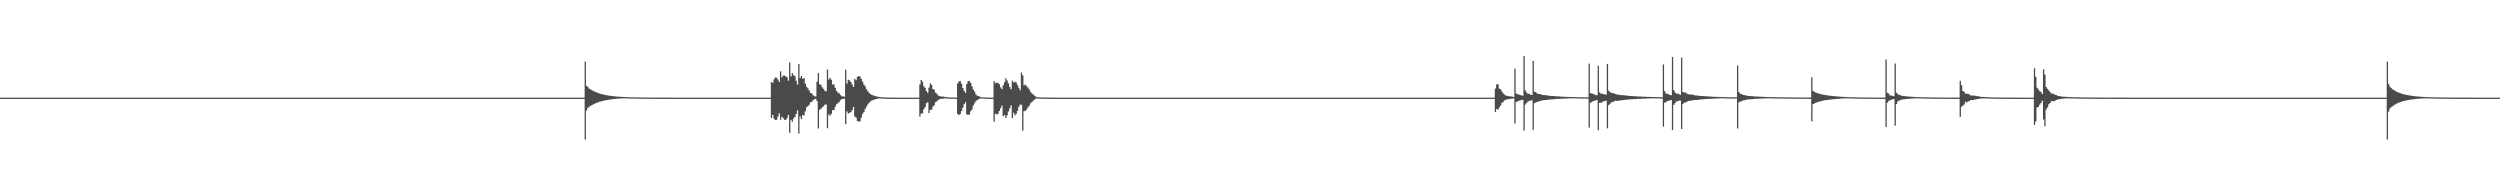<?xml version="1.0" encoding="UTF-8"?>
<svg xmlns="http://www.w3.org/2000/svg" width="1920" height="150">
  <path d="M0 75.000h1v1.000H0zM1 75.000h1v1.000H1zM2 75.000h1v1.000H2zM3 75.000h1v1.000H3zM4 75.000h1v1.000H4zM5 75.000h1v1.000H5zM6 75.000h1v1.000H6zM7 75.000h1v1.000H7zM8 75.000h1v1.000H8zM9 75.000h1v1.000H9zM10 75.000h1v1.000H10zM11 75.000h1v1.000H11zM12 75.000h1v1.000H12zM13 75.000h1v1.000H13zM14 75.000h1v1.000H14zM15 75.000h1v1.000H15zM16 75.000h1v1.000H16zM17 75.000h1v1.000H17zM18 75.000h1v1.000H18zM19 75.000h1v1.000H19zM20 75.000h1v1.000H20zM21 75.000h1v1.000H21zM22 75.000h1v1.000H22zM23 75.000h1v1.000H23zM24 75.000h1v1.000H24zM25 75.000h1v1.000H25zM26 75.000h1v1.000H26zM27 75.000h1v1.000H27zM28 75.000h1v1.000H28zM29 75.000h1v1.000H29zM30 75.000h1v1.000H30zM31 75.000h1v1.000H31zM32 75.000h1v1.000H32zM33 75.000h1v1.000H33zM34 75.000h1v1.000H34zM35 75.000h1v1.000H35zM36 75.000h1v1.000H36zM37 75.000h1v1.000H37zM38 75.000h1v1.000H38zM39 75.000h1v1.000H39zM40 75.000h1v1.000H40zM41 75.000h1v1.000H41zM42 75.000h1v1.000H42zM43 75.000h1v1.000H43zM44 75.000h1v1.000H44zM45 75.000h1v1.000H45zM46 75.000h1v1.000H46zM47 75.000h1v1.000H47zM48 75.000h1v1.000H48zM49 75.000h1v1.000H49zM50 75.000h1v1.000H50zM51 75.000h1v1.000H51zM52 75.000h1v1.000H52zM53 75.000h1v1.000H53zM54 75.000h1v1.000H54zM55 75.000h1v1.000H55zM56 75.000h1v1.000H56zM57 75.000h1v1.000H57zM58 75.000h1v1.000H58zM59 75.000h1v1.000H59zM60 75.000h1v1.000H60zM61 75.000h1v1.000H61zM62 75.000h1v1.000H62zM63 75.000h1v1.000H63zM64 75.000h1v1.000H64zM65 75.000h1v1.000H65zM66 75.000h1v1.000H66zM67 75.000h1v1.000H67zM68 75.000h1v1.000H68zM69 75.000h1v1.000H69zM70 75.000h1v1.000H70zM71 75.000h1v1.000H71zM72 75.000h1v1.000H72zM73 75.000h1v1.000H73zM74 75.000h1v1.000H74zM75 75.000h1v1.000H75zM76 75.000h1v1.000H76zM77 75.000h1v1.000H77zM78 75.000h1v1.000H78zM79 75.000h1v1.000H79zM80 75.000h1v1.000H80zM81 75.000h1v1.000H81zM82 75.000h1v1.000H82zM83 75.000h1v1.000H83zM84 75.000h1v1.000H84zM85 75.000h1v1.000H85zM86 75.000h1v1.000H86zM87 75.000h1v1.000H87zM88 75.000h1v1.000H88zM89 75.000h1v1.000H89zM90 75.000h1v1.000H90zM91 75.000h1v1.000H91zM92 75.000h1v1.000H92zM93 75.000h1v1.000H93zM94 75.000h1v1.000H94zM95 75.000h1v1.000H95zM96 75.000h1v1.000H96zM97 75.000h1v1.000H97zM98 75.000h1v1.000H98zM99 75.000h1v1.000H99zM100 75.000h1v1.000H100zM101 75.000h1v1.000H101zM102 75.000h1v1.000H102zM103 75.000h1v1.000H103zM104 75.000h1v1.000H104zM105 75.000h1v1.000H105zM106 75.000h1v1.000H106zM107 75.000h1v1.000H107zM108 75.000h1v1.000H108zM109 75.000h1v1.000H109zM110 75.000h1v1.000H110zM111 75.000h1v1.000H111zM112 75.000h1v1.000H112zM113 75.000h1v1.000H113zM114 75.000h1v1.000H114zM115 75.000h1v1.000H115zM116 75.000h1v1.000H116zM117 75.000h1v1.000H117zM118 75.000h1v1.000H118zM119 75.000h1v1.000H119zM120 75.000h1v1.000H120zM121 75.000h1v1.000H121zM122 75.000h1v1.000H122zM123 75.000h1v1.000H123zM124 75.000h1v1.000H124zM125 75.000h1v1.000H125zM126 75.000h1v1.000H126zM127 75.000h1v1.000H127zM128 75.000h1v1.000H128zM129 75.000h1v1.000H129zM130 75.000h1v1.000H130zM131 75.000h1v1.000H131zM132 75.000h1v1.000H132zM133 75.000h1v1.000H133zM134 75.000h1v1.000H134zM135 75.000h1v1.000H135zM136 75.000h1v1.000H136zM137 75.000h1v1.000H137zM138 75.000h1v1.000H138zM139 75.000h1v1.000H139zM140 75.000h1v1.000H140zM141 75.000h1v1.000H141zM142 75.000h1v1.000H142zM143 75.000h1v1.000H143zM144 75.000h1v1.000H144zM145 75.000h1v1.000H145zM146 75.000h1v1.000H146zM147 75.000h1v1.000H147zM148 75.000h1v1.000H148zM149 75.000h1v1.000H149zM150 75.000h1v1.000H150zM151 75.000h1v1.000H151zM152 75.000h1v1.000H152zM153 75.000h1v1.000H153zM154 75.000h1v1.000H154zM155 75.000h1v1.000H155zM156 75.000h1v1.000H156zM157 75.000h1v1.000H157zM158 75.000h1v1.000H158zM159 75.000h1v1.000H159zM160 75.000h1v1.000H160zM161 75.000h1v1.000H161zM162 75.000h1v1.000H162zM163 75.000h1v1.000H163zM164 75.000h1v1.000H164zM165 75.000h1v1.000H165zM166 75.000h1v1.000H166zM167 75.000h1v1.000H167zM168 75.000h1v1.000H168zM169 75.000h1v1.000H169zM170 75.000h1v1.000H170zM171 75.000h1v1.000H171zM172 75.000h1v1.000H172zM173 75.000h1v1.000H173zM174 75.000h1v1.000H174zM175 75.000h1v1.000H175zM176 75.000h1v1.000H176zM177 75.000h1v1.000H177zM178 75.000h1v1.000H178zM179 75.000h1v1.000H179zM180 75.000h1v1.000H180zM181 75.000h1v1.000H181zM182 75.000h1v1.000H182zM183 75.000h1v1.000H183zM184 75.000h1v1.000H184zM185 75.000h1v1.000H185zM186 75.000h1v1.000H186zM187 75.000h1v1.000H187zM188 75.000h1v1.000H188zM189 75.000h1v1.000H189zM190 75.000h1v1.000H190zM191 75.000h1v1.000H191zM192 75.000h1v1.000H192zM193 75.000h1v1.000H193zM194 75.000h1v1.000H194zM195 75.000h1v1.000H195zM196 75.000h1v1.000H196zM197 75.000h1v1.000H197zM198 75.000h1v1.000H198zM199 75.000h1v1.000H199zM200 75.000h1v1.000H200zM201 75.000h1v1.000H201zM202 75.000h1v1.000H202zM203 75.000h1v1.000H203zM204 75.000h1v1.000H204zM205 75.000h1v1.000H205zM206 75.000h1v1.000H206zM207 75.000h1v1.000H207zM208 75.000h1v1.000H208zM209 75.000h1v1.000H209zM210 75.000h1v1.000H210zM211 75.000h1v1.000H211zM212 75.000h1v1.000H212zM213 75.000h1v1.000H213zM214 75.000h1v1.000H214zM215 75.000h1v1.000H215zM216 75.000h1v1.000H216zM217 75.000h1v1.000H217zM218 75.000h1v1.000H218zM219 75.000h1v1.000H219zM220 75.000h1v1.000H220zM221 75.000h1v1.000H221zM222 75.000h1v1.000H222zM223 75.000h1v1.000H223zM224 75.000h1v1.000H224zM225 75.000h1v1.000H225zM226 75.000h1v1.000H226zM227 75.000h1v1.000H227zM228 75.000h1v1.000H228zM229 75.000h1v1.000H229zM230 75.000h1v1.000H230zM231 75.000h1v1.000H231zM232 75.000h1v1.000H232zM233 75.000h1v1.000H233zM234 75.000h1v1.000H234zM235 75.000h1v1.000H235zM236 75.000h1v1.000H236zM237 75.000h1v1.000H237zM238 75.000h1v1.000H238zM239 75.000h1v1.000H239zM240 75.000h1v1.000H240zM241 75.000h1v1.000H241zM242 75.000h1v1.000H242zM243 75.000h1v1.000H243zM244 75.000h1v1.000H244zM245 75.000h1v1.000H245zM246 75.000h1v1.000H246zM247 75.000h1v1.000H247zM248 75.000h1v1.000H248zM249 75.000h1v1.000H249zM250 75.000h1v1.000H250zM251 75.000h1v1.000H251zM252 75.000h1v1.000H252zM253 75.000h1v1.000H253zM254 75.000h1v1.000H254zM255 75.000h1v1.000H255zM256 75.000h1v1.000H256zM257 75.000h1v1.000H257zM258 75.000h1v1.000H258zM259 75.000h1v1.000H259zM260 75.000h1v1.000H260zM261 75.000h1v1.000H261zM262 75.000h1v1.000H262zM263 75.000h1v1.000H263zM264 75.000h1v1.000H264zM265 75.000h1v1.000H265zM266 75.000h1v1.000H266zM267 75.000h1v1.000H267zM268 75.000h1v1.000H268zM269 75.000h1v1.000H269zM270 75.000h1v1.000H270zM271 75.000h1v1.000H271zM272 75.000h1v1.000H272zM273 75.000h1v1.000H273zM274 75.000h1v1.000H274zM275 75.000h1v1.000H275zM276 75.000h1v1.000H276zM277 75.000h1v1.000H277zM278 75.000h1v1.000H278zM279 75.000h1v1.000H279zM280 75.000h1v1.000H280zM281 75.000h1v1.000H281zM282 75.000h1v1.000H282zM283 75.000h1v1.000H283zM284 75.000h1v1.000H284zM285 75.000h1v1.000H285zM286 75.000h1v1.000H286zM287 75.000h1v1.000H287zM288 75.000h1v1.000H288zM289 75.000h1v1.000H289zM290 75.000h1v1.000H290zM291 75.000h1v1.000H291zM292 75.000h1v1.000H292zM293 75.000h1v1.000H293zM294 75.000h1v1.000H294zM295 75.000h1v1.000H295zM296 75.000h1v1.000H296zM297 75.000h1v1.000H297zM298 75.000h1v1.000H298zM299 75.000h1v1.000H299zM300 75.000h1v1.000H300zM301 75.000h1v1.000H301zM302 75.000h1v1.000H302zM303 75.000h1v1.000H303zM304 75.000h1v1.000H304zM305 75.000h1v1.000H305zM306 75.000h1v1.000H306zM307 75.000h1v1.000H307zM308 75.000h1v1.000H308zM309 75.000h1v1.000H309zM310 75.000h1v1.000H310zM311 75.000h1v1.000H311zM312 75.000h1v1.000H312zM313 75.000h1v1.000H313zM314 75.000h1v1.000H314zM315 75.000h1v1.000H315zM316 75.000h1v1.000H316zM317 75.000h1v1.000H317zM318 75.000h1v1.000H318zM319 75.000h1v1.000H319zM320 75.000h1v1.000H320zM321 75.000h1v1.000H321zM322 75.000h1v1.000H322zM323 75.000h1v1.000H323zM324 75.000h1v1.000H324zM325 75.000h1v1.000H325zM326 75.000h1v1.000H326zM327 75.000h1v1.000H327zM328 75.000h1v1.000H328zM329 75.000h1v1.000H329zM330 75.000h1v1.000H330zM331 75.000h1v1.000H331zM332 75.000h1v1.000H332zM333 75.000h1v1.000H333zM334 75.000h1v1.000H334zM335 75.000h1v1.000H335zM336 75.000h1v1.000H336zM337 75.000h1v1.000H337zM338 75.000h1v1.000H338zM339 75.000h1v1.000H339zM340 75.000h1v1.000H340zM341 75.000h1v1.000H341zM342 75.000h1v1.000H342zM343 75.000h1v1.000H343zM344 75.000h1v1.000H344zM345 75.000h1v1.000H345zM346 75.000h1v1.000H346zM347 75.000h1v1.000H347zM348 75.000h1v1.000H348zM349 75.000h1v1.000H349zM350 75.000h1v1.000H350zM351 75.000h1v1.000H351zM352 75.000h1v1.000H352zM353 75.000h1v1.000H353zM354 75.000h1v1.000H354zM355 75.000h1v1.000H355zM356 75.000h1v1.000H356zM357 75.000h1v1.000H357zM358 75.000h1v1.000H358zM359 75.000h1v1.000H359zM360 75.000h1v1.000H360zM361 75.000h1v1.000H361zM362 75.000h1v1.000H362zM363 75.000h1v1.000H363zM364 75.000h1v1.000H364zM365 75.000h1v1.000H365zM366 75.000h1v1.000H366zM367 75.000h1v1.000H367zM368 75.000h1v1.000H368zM369 75.000h1v1.000H369zM370 75.000h1v1.000H370zM371 75.000h1v1.000H371zM372 75.000h1v1.000H372zM373 75.000h1v1.000H373zM374 75.000h1v1.000H374zM375 75.000h1v1.000H375zM376 75.000h1v1.000H376zM377 75.000h1v1.000H377zM378 75.000h1v1.000H378zM379 75.000h1v1.000H379zM380 75.000h1v1.000H380zM381 75.000h1v1.000H381zM382 75.000h1v1.000H382zM383 75.000h1v1.000H383zM384 75.000h1v1.000H384zM385 75.000h1v1.000H385zM386 75.000h1v1.000H386zM387 75.000h1v1.000H387zM388 75.000h1v1.000H388zM389 75.000h1v1.000H389zM390 75.000h1v1.000H390zM391 75.000h1v1.000H391zM392 75.000h1v1.000H392zM393 75.000h1v1.000H393zM394 75.000h1v1.000H394zM395 75.000h1v1.000H395zM396 75.000h1v1.000H396zM397 75.000h1v1.000H397zM398 75.000h1v1.000H398zM399 75.000h1v1.000H399zM400 75.000h1v1.000H400zM401 75.000h1v1.000H401zM402 75.000h1v1.000H402zM403 75.000h1v1.000H403zM404 75.000h1v1.000H404zM405 75.000h1v1.000H405zM406 75.000h1v1.000H406zM407 75.000h1v1.000H407zM408 75.000h1v1.000H408zM409 75.000h1v1.000H409zM410 75.000h1v1.000H410zM411 75.000h1v1.000H411zM412 75.000h1v1.000H412zM413 75.000h1v1.000H413zM414 75.000h1v1.000H414zM415 75.000h1v1.000H415zM416 75.000h1v1.000H416zM417 75.000h1v1.000H417zM418 75.000h1v1.000H418zM419 75.000h1v1.000H419zM420 75.000h1v1.000H420zM421 75.000h1v1.000H421zM422 75.000h1v1.000H422zM423 75.000h1v1.000H423zM424 75.000h1v1.000H424zM425 75.000h1v1.000H425zM426 75.000h1v1.000H426zM427 75.000h1v1.000H427zM428 75.000h1v1.000H428zM429 75.000h1v1.000H429zM430 75.000h1v1.000H430zM431 75.000h1v1.000H431zM432 75.000h1v1.000H432zM433 75.000h1v1.000H433zM434 75.000h1v1.000H434zM435 75.000h1v1.000H435zM436 75.000h1v1.000H436zM437 75.000h1v1.000H437zM438 75.000h1v1.000H438zM439 75.000h1v1.000H439zM440 75.000h1v1.000H440zM441 75.000h1v1.000H441zM442 75.000h1v1.000H442zM443 75.000h1v1.000H443zM444 75.000h1v1.000H444zM445 75.000h1v1.000H445zM446 75.000h1v1.000H446zM447 75.000h1v1.000H447zM448 75.000h1v1.000H448zM449 47.334h1v59.843H449zM450 65.882h1v18.951H450zM451 66.851h1v16.008H451zM452 68.083h1v13.866H452zM453 68.610h1v12.753H453zM454 69.228h1v11.591H454zM455 69.810h1v10.398H455zM456 70.243h1v9.495H456zM457 70.686h1v8.636H457zM458 71.052h1v7.855H458zM459 71.480h1v7.061H459zM460 71.856h1v6.283H460zM461 72.144h1v5.723H461zM462 72.396h1v5.223H462zM463 72.643h1v4.736H463zM464 72.854h1v4.289H464zM465 73.045h1v3.903H465zM466 73.232h1v3.540H466zM467 73.397h1v3.206H467zM468 73.555h1v2.889H468zM469 73.687h1v2.629H469zM470 73.799h1v2.396H470zM471 73.912h1v2.164H471zM472 74.033h1v1.941H472zM473 74.118h1v1.764H473zM474 74.196h1v1.603H474zM475 74.270h1v1.460H475zM476 74.345h1v1.311H476zM477 74.404h1v1.190H477zM478 74.454h1v1.085H478zM479 74.509h1v1.000H479zM480 74.557h1v1.000H480zM481 74.597h1v1.000H481zM482 74.633h1v1.000H482zM483 74.663h1v1.000H483zM484 74.697h1v1.000H484zM485 74.726h1v1.000H485zM486 74.751h1v1.000H486zM487 74.772h1v1.000H487zM488 74.794h1v1.000H488zM489 74.813h1v1.000H489zM490 74.829h1v1.000H490zM491 74.842h1v1.000H491zM492 74.859h1v1.000H492zM493 74.872h1v1.000H493zM494 74.884h1v1.000H494zM495 74.895h1v1.000H495zM496 74.904h1v1.000H496zM497 74.914h1v1.000H497zM498 74.921h1v1.000H498zM499 74.928h1v1.000H499zM500 74.934h1v1.000H500zM501 74.940h1v1.000H501zM502 74.946h1v1.000H502zM503 74.951h1v1.000H503zM504 74.956h1v1.000H504zM505 74.960h1v1.000H505zM506 74.962h1v1.000H506zM507 74.966h1v1.000H507zM508 74.969h1v1.000H508zM509 74.972h1v1.000H509zM510 74.975h1v1.000H510zM511 74.976h1v1.000H511zM512 74.979h1v1.000H512zM513 74.981h1v1.000H513zM514 74.983h1v1.000H514zM515 74.984h1v1.000H515zM516 74.985h1v1.000H516zM517 74.987h1v1.000H517zM518 74.988h1v1.000H518zM519 74.989h1v1.000H519zM520 74.990h1v1.000H520zM521 74.991h1v1.000H521zM522 74.992h1v1.000H522zM523 74.992h1v1.000H523zM524 74.993h1v1.000H524zM525 74.994h1v1.000H525zM526 74.994h1v1.000H526zM527 74.995h1v1.000H527zM528 74.995h1v1.000H528zM529 74.996h1v1.000H529zM530 74.996h1v1.000H530zM531 74.996h1v1.000H531zM532 74.997h1v1.000H532zM533 74.997h1v1.000H533zM534 74.997h1v1.000H534zM535 74.997h1v1.000H535zM536 74.998h1v1.000H536zM537 74.998h1v1.000H537zM538 74.998h1v1.000H538zM539 74.998h1v1.000H539zM540 74.998h1v1.000H540zM541 74.999h1v1.000H541zM542 74.998h1v1.000H542zM543 74.999h1v1.000H543zM544 74.999h1v1.000H544zM545 74.999h1v1.000H545zM546 74.999h1v1.000H546zM547 74.999h1v1.000H547zM548 74.999h1v1.000H548zM549 74.999h1v1.000H549zM550 74.999h1v1.000H550zM551 74.999h1v1.000H551zM552 74.999h1v1.000H552zM553 74.999h1v1.000H553zM554 74.999h1v1.000H554zM555 75.000h1v1.000H555zM556 74.999h1v1.000H556zM557 74.999h1v1.000H557zM558 75.000h1v1.000H558zM559 75.000h1v1.000H559zM560 74.999h1v1.000H560zM561 74.999h1v1.000H561zM562 75.000h1v1.000H562zM563 75.000h1v1.000H563zM564 74.999h1v1.000H564zM565 75.000h1v1.000H565zM566 75.000h1v1.000H566zM567 75.000h1v1.000H567zM568 75.000h1v1.000H568zM569 75.000h1v1.000H569zM570 75.000h1v1.000H570zM571 75.000h1v1.000H571zM572 75.000h1v1.000H572zM573 75.000h1v1.000H573zM574 75.000h1v1.000H574zM575 75.000h1v1.000H575zM576 75.000h1v1.000H576zM577 75.000h1v1.000H577zM578 75.000h1v1.000H578zM579 75.000h1v1.000H579zM580 75.000h1v1.000H580zM581 75.000h1v1.000H581zM582 75.000h1v1.000H582zM583 75.000h1v1.000H583zM584 75.000h1v1.000H584zM585 75.000h1v1.000H585zM586 75.000h1v1.000H586zM587 75.000h1v1.000H587zM588 75.000h1v1.000H588zM589 75.000h1v1.000H589zM590 75.000h1v1.000H590zM591 75.000h1v1.000H591zM592 62.910h1v27.660H592zM593 63.575h1v24.624H593zM594 60.881h1v30.372H594zM595 59.493h1v32.733H595zM596 59.746h1v32.271H596zM597 61.147h1v28.427H597zM598 62.906h1v24.092H598zM599 54.725h1v37.206H599zM600 59.493h1v30.186H600zM601 58.037h1v32.764H601zM602 58.044h1v33.951H602zM603 58.690h1v33.385H603zM604 59.355h1v31.428H604zM605 61.965h1v26.283H605zM606 47.904h1v54.120H606zM607 58.729h1v33.342H607zM608 56.100h1v37.454H608zM609 57.789h1v33.204H609zM610 58.393h1v31.434H610zM611 62.006h1v25.473H611zM612 64.918h1v19.936H612zM613 49.157h1v53.476H613zM614 59.892h1v29.549H614zM615 58.380h1v33.118H615zM616 60.523h1v27.751H616zM617 59.956h1v28.779H617zM618 64.213h1v21.261H618zM619 66.588h1v15.803H619zM620 67.818h1v13.711H620zM621 69.512h1v10.965H621zM622 71.494h1v7.071H622zM623 71.707h1v6.599H623zM624 73.106h1v3.845H624zM625 73.934h1v2.268H625zM626 74.131h1v1.745H626zM627 62.750h1v14.798H627zM628 56.095h1v42.594H628zM629 64.661h1v19.776H629zM630 65.195h1v18.415H630zM631 67.053h1v15.342H631zM632 68.323h1v13.464H632zM633 69.726h1v10.647H633zM634 70.140h1v10.091H634zM635 53.428h1v45.055H635zM636 61.083h1v26.806H636zM637 59.745h1v29.069H637zM638 61.304h1v26.170H638zM639 64.812h1v19.697H639zM640 64.865h1v19.656H640zM641 67.408h1v14.620H641zM642 69.841h1v10.238H642zM643 71.058h1v8.181H643zM644 71.664h1v6.696H644zM645 72.888h1v4.104H645zM646 73.875h1v2.263H646zM647 74.065h1v1.911H647zM648 74.239h1v1.525H648zM649 53.496h1v41.891H649zM650 64.201h1v21.351H650zM651 61.281h1v25.891H651zM652 61.774h1v24.851H652zM653 62.955h1v23.142H653zM654 64.853h1v19.736H654zM655 66.800h1v15.398H655zM656 60.488h1v29.025H656zM657 61.601h1v28.755H657zM658 59.034h1v33.891H658zM659 58.485h1v34.903H659zM660 58.694h1v34.425H660zM661 60.644h1v29.734H661zM662 62.700h1v24.697H662zM663 64.957h1v21.212H663zM664 66.373h1v17.289H664zM665 68.553h1v13.302H665zM666 69.936h1v10.218H666zM667 71.329h1v7.564H667zM668 72.204h1v5.721H668zM669 72.838h1v4.483H669zM670 73.236h1v3.579H670zM671 73.531h1v2.979H671zM672 73.868h1v2.317H672zM673 74.113h1v1.797H673zM674 74.318h1v1.377H674zM675 74.469h1v1.055H675zM676 74.603h1v1.000H676zM677 74.702h1v1.000H677zM678 74.762h1v1.000H678zM679 74.823h1v1.000H679zM680 74.869h1v1.000H680zM681 74.906h1v1.000H681zM682 74.928h1v1.000H682zM683 74.946h1v1.000H683zM684 74.958h1v1.000H684zM685 74.966h1v1.000H685zM686 74.975h1v1.000H686zM687 74.981h1v1.000H687zM688 74.985h1v1.000H688zM689 74.989h1v1.000H689zM690 74.992h1v1.000H690zM691 74.994h1v1.000H691zM692 74.995h1v1.000H692zM693 74.997h1v1.000H693zM694 74.998h1v1.000H694zM695 74.998h1v1.000H695zM696 74.999h1v1.000H696zM697 74.999h1v1.000H697zM698 74.999h1v1.000H698zM699 74.999h1v1.000H699zM700 75.000h1v1.000H700zM701 75.000h1v1.000H701zM702 75.000h1v1.000H702zM703 75.000h1v1.000H703zM704 75.000h1v1.000H704zM705 75.000h1v1.000H705zM706 64.826h1v24.734H706zM707 61.397h1v25.793H707zM708 62.847h1v24.219H708zM709 66.273h1v17.644H709zM710 67.493h1v14.779H710zM711 69.897h1v9.374H711zM712 71.286h1v7.251H712zM713 67.270h1v19.555H713zM714 64.109h1v20.226H714zM715 65.226h1v19.121H715zM716 68.383h1v13.568H716zM717 68.808h1v12.111H717zM718 71.118h1v7.320H718zM719 71.951h1v5.925H719zM720 73.264h1v3.570H720zM721 73.771h1v2.456H721zM722 74.033h1v1.870H722zM723 74.169h1v1.721H723zM724 74.210h1v1.590H724zM725 74.393h1v1.168H725zM726 74.594h1v1.000H726zM727 74.669h1v1.000H727zM728 74.820h1v1.000H728zM729 74.813h1v1.000H729zM730 74.890h1v1.000H730zM731 74.884h1v1.000H731zM732 74.885h1v1.000H732zM733 74.920h1v1.000H733zM734 74.935h1v1.000H734zM735 64.073h1v23.469H735zM736 62.490h1v25.984H736zM737 62.303h1v25.232H737zM738 64.319h1v20.974H738zM739 67.616h1v15.123H739zM740 69.730h1v10.244H740zM741 71.246h1v7.228H741zM742 64.590h1v23.197H742zM743 62.442h1v25.875H743zM744 62.184h1v25.702H744zM745 63.651h1v21.838H745zM746 66.310h1v17.862H746zM747 68.782h1v12.295H747zM748 70.346h1v8.974H748zM749 72.477h1v5.236H749zM750 73.422h1v3.303H750zM751 73.844h1v2.426H751zM752 74.208h1v1.475H752zM753 74.732h1v1.000H753zM754 74.690h1v1.000H754zM755 74.736h1v1.000H755zM756 74.779h1v1.000H756zM757 74.924h1v1.000H757zM758 74.936h1v1.000H758zM759 74.960h1v1.000H759zM760 74.965h1v1.000H760zM761 74.975h1v1.000H761zM762 74.973h1v1.000H762zM763 62.327h1v31.258H763zM764 63.948h1v23.389H764zM765 63.502h1v24.457H765zM766 63.721h1v23.698H766zM767 64.736h1v20.470H767zM768 67.071h1v16.097H768zM769 68.395h1v12.772H769zM770 65.507h1v23.843H770zM771 63.113h1v25.254H771zM772 60.092h1v30.515H772zM773 61.790h1v26.736H773zM774 64.014h1v21.605H774zM775 66.789h1v16.509H775zM776 68.512h1v12.422H776zM777 61.973h1v28.797H777zM778 63.313h1v23.340H778zM779 62.808h1v25.881H779zM780 63.316h1v24.141H780zM781 65.360h1v19.684H781zM782 67.446h1v14.562H782zM783 69.291h1v11.042H783zM784 55.684h1v24.780H784zM785 57.866h1v42.561H785zM786 65.568h1v19.880H786zM787 64.969h1v20.075H787zM788 66.125h1v18.013H788zM789 67.293h1v15.166H789zM790 68.670h1v12.489H790zM791 70.481h1v8.950H791zM792 71.604h1v6.783H792zM793 72.596h1v4.804H793zM794 73.436h1v3.112H794zM795 74.193h1v1.546H795zM796 74.688h1v1.000H796zM797 74.722h1v1.000H797zM798 74.803h1v1.000H798zM799 74.869h1v1.000H799zM800 74.868h1v1.000H800zM801 74.864h1v1.000H801zM802 74.877h1v1.000H802zM803 74.921h1v1.000H803zM804 74.949h1v1.000H804zM805 74.962h1v1.000H805zM806 74.968h1v1.000H806zM807 74.971h1v1.000H807zM808 74.975h1v1.000H808zM809 74.980h1v1.000H809zM810 74.986h1v1.000H810zM811 74.990h1v1.000H811zM812 74.995h1v1.000H812zM813 74.998h1v1.000H813zM814 74.998h1v1.000H814zM815 74.999h1v1.000H815zM816 74.999h1v1.000H816zM817 74.999h1v1.000H817zM818 75.000h1v1.000H818zM819 75.000h1v1.000H819zM820 75.000h1v1.000H820zM821 75.000h1v1.000H821zM822 75.000h1v1.000H822zM823 75.000h1v1.000H823zM824 75.000h1v1.000H824zM825 75.000h1v1.000H825zM826 75.000h1v1.000H826zM827 75.000h1v1.000H827zM828 75.000h1v1.000H828zM829 75.000h1v1.000H829zM830 75.000h1v1.000H830zM831 75.000h1v1.000H831zM832 75.000h1v1.000H832zM833 75.000h1v1.000H833zM834 75.000h1v1.000H834zM835 75.000h1v1.000H835zM836 75.000h1v1.000H836zM837 75.000h1v1.000H837zM838 75.000h1v1.000H838zM839 75.000h1v1.000H839zM840 75.000h1v1.000H840zM841 75.000h1v1.000H841zM842 75.000h1v1.000H842zM843 75.000h1v1.000H843zM844 75.000h1v1.000H844zM845 75.000h1v1.000H845zM846 75.000h1v1.000H846zM847 75.000h1v1.000H847zM848 75.000h1v1.000H848zM849 75.000h1v1.000H849zM850 75.000h1v1.000H850zM851 75.000h1v1.000H851zM852 75.000h1v1.000H852zM853 75.000h1v1.000H853zM854 75.000h1v1.000H854zM855 75.000h1v1.000H855zM856 75.000h1v1.000H856zM857 75.000h1v1.000H857zM858 75.000h1v1.000H858zM859 75.000h1v1.000H859zM860 75.000h1v1.000H860zM861 75.000h1v1.000H861zM862 75.000h1v1.000H862zM863 75.000h1v1.000H863zM864 75.000h1v1.000H864zM865 75.000h1v1.000H865zM866 75.000h1v1.000H866zM867 75.000h1v1.000H867zM868 75.000h1v1.000H868zM869 75.000h1v1.000H869zM870 75.000h1v1.000H870zM871 75.000h1v1.000H871zM872 75.000h1v1.000H872zM873 75.000h1v1.000H873zM874 75.000h1v1.000H874zM875 75.000h1v1.000H875zM876 75.000h1v1.000H876zM877 75.000h1v1.000H877zM878 75.000h1v1.000H878zM879 75.000h1v1.000H879zM880 75.000h1v1.000H880zM881 75.000h1v1.000H881zM882 75.000h1v1.000H882zM883 75.000h1v1.000H883zM884 75.000h1v1.000H884zM885 75.000h1v1.000H885zM886 75.000h1v1.000H886zM887 75.000h1v1.000H887zM888 75.000h1v1.000H888zM889 75.000h1v1.000H889zM890 75.000h1v1.000H890zM891 75.000h1v1.000H891zM892 75.000h1v1.000H892zM893 75.000h1v1.000H893zM894 75.000h1v1.000H894zM895 75.000h1v1.000H895zM896 75.000h1v1.000H896zM897 75.000h1v1.000H897zM898 75.000h1v1.000H898zM899 75.000h1v1.000H899zM900 75.000h1v1.000H900zM901 75.000h1v1.000H901zM902 75.000h1v1.000H902zM903 75.000h1v1.000H903zM904 75.000h1v1.000H904zM905 75.000h1v1.000H905zM906 75.000h1v1.000H906zM907 75.000h1v1.000H907zM908 75.000h1v1.000H908zM909 75.000h1v1.000H909zM910 75.000h1v1.000H910zM911 75.000h1v1.000H911zM912 75.000h1v1.000H912zM913 75.000h1v1.000H913zM914 75.000h1v1.000H914zM915 75.000h1v1.000H915zM916 75.000h1v1.000H916zM917 75.000h1v1.000H917zM918 75.000h1v1.000H918zM919 75.000h1v1.000H919zM920 75.000h1v1.000H920zM921 75.000h1v1.000H921zM922 75.000h1v1.000H922zM923 75.000h1v1.000H923zM924 75.000h1v1.000H924zM925 75.000h1v1.000H925zM926 75.000h1v1.000H926zM927 75.000h1v1.000H927zM928 75.000h1v1.000H928zM929 75.000h1v1.000H929zM930 75.000h1v1.000H930zM931 75.000h1v1.000H931zM932 75.000h1v1.000H932zM933 75.000h1v1.000H933zM934 75.000h1v1.000H934zM935 75.000h1v1.000H935zM936 75.000h1v1.000H936zM937 75.000h1v1.000H937zM938 75.000h1v1.000H938zM939 75.000h1v1.000H939zM940 75.000h1v1.000H940zM941 75.000h1v1.000H941zM942 75.000h1v1.000H942zM943 75.000h1v1.000H943zM944 75.000h1v1.000H944zM945 75.000h1v1.000H945zM946 75.000h1v1.000H946zM947 75.000h1v1.000H947zM948 75.000h1v1.000H948zM949 75.000h1v1.000H949zM950 75.000h1v1.000H950zM951 75.000h1v1.000H951zM952 75.000h1v1.000H952zM953 75.000h1v1.000H953zM954 75.000h1v1.000H954zM955 75.000h1v1.000H955zM956 75.000h1v1.000H956zM957 75.000h1v1.000H957zM958 75.000h1v1.000H958zM959 75.000h1v1.000H959zM960 75.000h1v1.000H960zM961 75.000h1v1.000H961zM962 75.000h1v1.000H962zM963 75.000h1v1.000H963zM964 75.000h1v1.000H964zM965 75.000h1v1.000H965zM966 75.000h1v1.000H966zM967 75.000h1v1.000H967zM968 75.000h1v1.000H968zM969 75.000h1v1.000H969zM970 75.000h1v1.000H970zM971 75.000h1v1.000H971zM972 75.000h1v1.000H972zM973 75.000h1v1.000H973zM974 75.000h1v1.000H974zM975 75.000h1v1.000H975zM976 75.000h1v1.000H976zM977 75.000h1v1.000H977zM978 75.000h1v1.000H978zM979 75.000h1v1.000H979zM980 75.000h1v1.000H980zM981 75.000h1v1.000H981zM982 75.000h1v1.000H982zM983 75.000h1v1.000H983zM984 75.000h1v1.000H984zM985 75.000h1v1.000H985zM986 75.000h1v1.000H986zM987 75.000h1v1.000H987zM988 75.000h1v1.000H988zM989 75.000h1v1.000H989zM990 75.000h1v1.000H990zM991 75.000h1v1.000H991zM992 75.000h1v1.000H992zM993 75.000h1v1.000H993zM994 75.000h1v1.000H994zM995 75.000h1v1.000H995zM996 75.000h1v1.000H996zM997 75.000h1v1.000H997zM998 75.000h1v1.000H998zM999 75.000h1v1.000H999zM1000 75.000h1v1.000H1000zM1001 75.000h1v1.000H1001zM1002 75.000h1v1.000H1002zM1003 75.000h1v1.000H1003zM1004 75.000h1v1.000H1004zM1005 75.000h1v1.000H1005zM1006 75.000h1v1.000H1006zM1007 75.000h1v1.000H1007zM1008 75.000h1v1.000H1008zM1009 75.000h1v1.000H1009zM1010 75.000h1v1.000H1010zM1011 75.000h1v1.000H1011zM1012 75.000h1v1.000H1012zM1013 75.000h1v1.000H1013zM1014 75.000h1v1.000H1014zM1015 75.000h1v1.000H1015zM1016 75.000h1v1.000H1016zM1017 75.000h1v1.000H1017zM1018 75.000h1v1.000H1018zM1019 75.000h1v1.000H1019zM1020 75.000h1v1.000H1020zM1021 75.000h1v1.000H1021zM1022 75.000h1v1.000H1022zM1023 75.000h1v1.000H1023zM1024 75.000h1v1.000H1024zM1025 75.000h1v1.000H1025zM1026 75.000h1v1.000H1026zM1027 75.000h1v1.000H1027zM1028 75.000h1v1.000H1028zM1029 75.000h1v1.000H1029zM1030 75.000h1v1.000H1030zM1031 75.000h1v1.000H1031zM1032 75.000h1v1.000H1032zM1033 75.000h1v1.000H1033zM1034 75.000h1v1.000H1034zM1035 75.000h1v1.000H1035zM1036 75.000h1v1.000H1036zM1037 75.000h1v1.000H1037zM1038 75.000h1v1.000H1038zM1039 75.000h1v1.000H1039zM1040 75.000h1v1.000H1040zM1041 75.000h1v1.000H1041zM1042 75.000h1v1.000H1042zM1043 75.000h1v1.000H1043zM1044 75.000h1v1.000H1044zM1045 75.000h1v1.000H1045zM1046 75.000h1v1.000H1046zM1047 75.000h1v1.000H1047zM1048 75.000h1v1.000H1048zM1049 75.000h1v1.000H1049zM1050 75.000h1v1.000H1050zM1051 75.000h1v1.000H1051zM1052 75.000h1v1.000H1052zM1053 75.000h1v1.000H1053zM1054 75.000h1v1.000H1054zM1055 75.000h1v1.000H1055zM1056 75.000h1v1.000H1056zM1057 75.000h1v1.000H1057zM1058 75.000h1v1.000H1058zM1059 75.000h1v1.000H1059zM1060 75.000h1v1.000H1060zM1061 75.000h1v1.000H1061zM1062 75.000h1v1.000H1062zM1063 75.000h1v1.000H1063zM1064 75.000h1v1.000H1064zM1065 75.000h1v1.000H1065zM1066 75.000h1v1.000H1066zM1067 75.000h1v1.000H1067zM1068 75.000h1v1.000H1068zM1069 75.000h1v1.000H1069zM1070 75.000h1v1.000H1070zM1071 75.000h1v1.000H1071zM1072 75.000h1v1.000H1072zM1073 75.000h1v1.000H1073zM1074 75.000h1v1.000H1074zM1075 75.000h1v1.000H1075zM1076 75.000h1v1.000H1076zM1077 75.000h1v1.000H1077zM1078 75.000h1v1.000H1078zM1079 75.000h1v1.000H1079zM1080 75.000h1v1.000H1080zM1081 75.000h1v1.000H1081zM1082 75.000h1v1.000H1082zM1083 75.000h1v1.000H1083zM1084 75.000h1v1.000H1084zM1085 75.000h1v1.000H1085zM1086 75.000h1v1.000H1086zM1087 75.000h1v1.000H1087zM1088 75.000h1v1.000H1088zM1089 75.000h1v1.000H1089zM1090 75.000h1v1.000H1090zM1091 75.000h1v1.000H1091zM1092 75.000h1v1.000H1092zM1093 75.000h1v1.000H1093zM1094 75.000h1v1.000H1094zM1095 75.000h1v1.000H1095zM1096 75.000h1v1.000H1096zM1097 75.000h1v1.000H1097zM1098 75.000h1v1.000H1098zM1099 75.000h1v1.000H1099zM1100 75.000h1v1.000H1100zM1101 75.000h1v1.000H1101zM1102 75.000h1v1.000H1102zM1103 75.000h1v1.000H1103zM1104 75.000h1v1.000H1104zM1105 75.000h1v1.000H1105zM1106 75.000h1v1.000H1106zM1107 75.000h1v1.000H1107zM1108 75.000h1v1.000H1108zM1109 75.000h1v1.000H1109zM1110 75.000h1v1.000H1110zM1111 75.000h1v1.000H1111zM1112 75.000h1v1.000H1112zM1113 75.000h1v1.000H1113zM1114 75.000h1v1.000H1114zM1115 75.000h1v1.000H1115zM1116 75.000h1v1.000H1116zM1117 75.000h1v1.000H1117zM1118 75.000h1v1.000H1118zM1119 75.000h1v1.000H1119zM1120 75.000h1v1.000H1120zM1121 75.000h1v1.000H1121zM1122 75.000h1v1.000H1122zM1123 75.000h1v1.000H1123zM1124 75.000h1v1.000H1124zM1125 75.000h1v1.000H1125zM1126 75.000h1v1.000H1126zM1127 75.000h1v1.000H1127zM1128 75.000h1v1.000H1128zM1129 75.000h1v1.000H1129zM1130 75.000h1v1.000H1130zM1131 75.000h1v1.000H1131zM1132 75.000h1v1.000H1132zM1133 75.000h1v1.000H1133zM1134 75.000h1v1.000H1134zM1135 75.000h1v1.000H1135zM1136 75.000h1v1.000H1136zM1137 75.000h1v1.000H1137zM1138 75.000h1v1.000H1138zM1139 75.000h1v1.000H1139zM1140 75.000h1v1.000H1140zM1141 75.000h1v1.000H1141zM1142 75.000h1v1.000H1142zM1143 75.000h1v1.000H1143zM1144 75.000h1v1.000H1144zM1145 75.000h1v1.000H1145zM1146 75.000h1v1.000H1146zM1147 75.000h1v1.000H1147zM1148 68.071h1v17.952H1148zM1149 64.744h1v18.961H1149zM1150 64.705h1v19.519H1150zM1151 68.077h1v14.392H1151zM1152 68.581h1v12.504H1152zM1153 70.259h1v8.673H1153zM1154 71.737h1v6.433H1154zM1155 72.611h1v4.553H1155zM1156 73.357h1v3.234H1156zM1157 73.613h1v2.741H1157zM1158 73.860h1v2.249H1158zM1159 73.946h1v2.086H1159zM1160 74.084h1v1.752H1160zM1161 74.264h1v1.404H1161zM1162 74.475h1v1.083H1162zM1163 52.745h1v42.062H1163zM1164 71.909h1v6.325H1164zM1165 72.356h1v5.547H1165zM1166 72.533h1v4.846H1166zM1167 72.973h1v4.178H1167zM1168 73.297h1v3.468H1168zM1169 73.418h1v3.255H1169zM1170 43.040h1v57.157H1170zM1171 69.406h1v10.881H1171zM1172 71.075h1v8.046H1172zM1173 72.081h1v5.790H1173zM1174 71.967h1v5.610H1174zM1175 72.682h1v4.505H1175zM1176 72.951h1v4.078H1176zM1177 46.789h1v52.889H1177zM1178 70.473h1v8.739H1178zM1179 70.762h1v7.996H1179zM1180 71.840h1v6.450H1180zM1181 72.120h1v5.812H1181zM1182 72.128h1v5.598H1182zM1183 72.508h1v4.919H1183zM1184 72.875h1v4.187H1184zM1185 73.053h1v3.867H1185zM1186 73.034h1v3.838H1186zM1187 73.099h1v3.733H1187zM1188 73.344h1v3.358H1188zM1189 73.469h1v3.071H1189zM1190 73.656h1v2.753H1190zM1191 73.676h1v2.666H1191zM1192 73.727h1v2.579H1192zM1193 73.791h1v2.502H1193zM1194 73.909h1v2.162H1194zM1195 73.996h1v1.945H1195zM1196 74.000h1v1.926H1196zM1197 74.058h1v1.845H1197zM1198 74.117h1v1.698H1198zM1199 74.232h1v1.558H1199zM1200 74.283h1v1.479H1200zM1201 74.337h1v1.392H1201zM1202 74.386h1v1.275H1202zM1203 74.404h1v1.223H1203zM1204 74.434h1v1.162H1204zM1205 74.461h1v1.070H1205zM1206 74.486h1v1.000H1206zM1207 74.510h1v1.000H1207zM1208 74.538h1v1.000H1208zM1209 74.582h1v1.000H1209zM1210 74.611h1v1.000H1210zM1211 74.629h1v1.000H1211zM1212 74.671h1v1.000H1212zM1213 74.688h1v1.000H1213zM1214 74.703h1v1.000H1214zM1215 74.711h1v1.000H1215zM1216 74.737h1v1.000H1216zM1217 74.745h1v1.000H1217zM1218 74.758h1v1.000H1218zM1219 74.775h1v1.000H1219zM1220 48.908h1v49.077H1220zM1221 71.575h1v7.253H1221zM1222 71.732h1v6.631H1222zM1223 72.099h1v5.550H1223zM1224 72.589h1v4.887H1224zM1225 73.070h1v3.979H1225zM1226 73.130h1v3.760H1226zM1227 50.476h1v49.503H1227zM1228 70.890h1v8.170H1228zM1229 71.937h1v6.956H1229zM1230 71.933h1v6.641H1230zM1231 72.265h1v5.477H1231zM1232 72.553h1v5.123H1232zM1233 72.721h1v4.593H1233zM1234 49.057h1v49.489H1234zM1235 69.506h1v11.305H1235zM1236 70.818h1v8.986H1236zM1237 71.178h1v7.371H1237zM1238 71.468h1v7.002H1238zM1239 71.639h1v6.233H1239zM1240 72.198h1v5.186H1240zM1241 72.429h1v5.053H1241zM1242 72.631h1v4.887H1242zM1243 72.802h1v4.517H1243zM1244 73.073h1v3.863H1244zM1245 73.014h1v3.992H1245zM1246 73.109h1v3.793H1246zM1247 73.232h1v3.478H1247zM1248 73.323h1v3.283H1248zM1249 73.405h1v3.208H1249zM1250 73.598h1v2.827H1250zM1251 73.691h1v2.614H1251zM1252 73.710h1v2.598H1252zM1253 73.783h1v2.435H1253zM1254 73.870h1v2.286H1254zM1255 73.917h1v2.162H1255zM1256 73.948h1v2.112H1256zM1257 74.087h1v1.879H1257zM1258 74.145h1v1.708H1258zM1259 74.093h1v1.839H1259zM1260 74.183h1v1.654H1260zM1261 74.263h1v1.455H1261zM1262 74.273h1v1.495H1262zM1263 74.280h1v1.482H1263zM1264 74.341h1v1.294H1264zM1265 74.423h1v1.170H1265zM1266 74.402h1v1.205H1266zM1267 74.408h1v1.179H1267zM1268 74.513h1v1.000H1268zM1269 74.512h1v1.000H1269zM1270 74.515h1v1.000H1270zM1271 74.569h1v1.000H1271zM1272 74.595h1v1.000H1272zM1273 74.581h1v1.000H1273zM1274 74.621h1v1.000H1274zM1275 74.669h1v1.000H1275zM1276 74.653h1v1.000H1276zM1277 49.488h1v47.748H1277zM1278 69.982h1v8.865H1278zM1279 71.844h1v6.643H1279zM1280 72.105h1v5.473H1280zM1281 72.316h1v5.148H1281zM1282 72.952h1v4.028H1282zM1283 73.101h1v3.763H1283zM1284 43.787h1v56.126H1284zM1285 69.215h1v11.281H1285zM1286 70.983h1v8.207H1286zM1287 72.010h1v5.836H1287zM1288 71.834h1v6.018H1288zM1289 72.336h1v4.960H1289zM1290 72.795h1v4.413H1290zM1291 44.247h1v54.847H1291zM1292 70.621h1v9.273H1292zM1293 71.090h1v7.723H1293zM1294 70.991h1v7.757H1294zM1295 71.791h1v6.508H1295zM1296 72.347h1v5.286H1296zM1297 72.503h1v4.978H1297zM1298 72.610h1v4.692H1298zM1299 72.610h1v4.500H1299zM1300 72.819h1v4.197H1300zM1301 73.182h1v3.631H1301zM1302 73.372h1v3.381H1302zM1303 73.358h1v3.386H1303zM1304 73.473h1v3.158H1304zM1305 73.681h1v2.784H1305zM1306 73.742h1v2.598H1306zM1307 73.709h1v2.553H1307zM1308 73.810h1v2.355H1308zM1309 73.864h1v2.203H1309zM1310 73.962h1v2.023H1310zM1311 74.002h1v1.963H1311zM1312 74.069h1v1.854H1312zM1313 74.122h1v1.756H1313zM1314 74.209h1v1.610H1314zM1315 74.295h1v1.465H1315zM1316 74.357h1v1.361H1316zM1317 74.353h1v1.328H1317zM1318 74.364h1v1.313H1318zM1319 74.427h1v1.134H1319zM1320 74.467h1v1.062H1320zM1321 74.489h1v1.009H1321zM1322 74.492h1v1.000H1322zM1323 74.533h1v1.000H1323zM1324 74.564h1v1.000H1324zM1325 74.618h1v1.000H1325zM1326 74.626h1v1.000H1326zM1327 74.662h1v1.000H1327zM1328 74.685h1v1.000H1328zM1329 74.692h1v1.000H1329zM1330 74.708h1v1.000H1330zM1331 74.733h1v1.000H1331zM1332 74.734h1v1.000H1332zM1333 74.745h1v1.000H1333zM1334 50.330h1v48.363H1334zM1335 70.678h1v7.901H1335zM1336 72.058h1v5.944H1336zM1337 72.121h1v5.771H1337zM1338 72.815h1v4.382H1338zM1339 73.002h1v3.988H1339zM1340 73.217h1v3.616H1340zM1341 73.439h1v3.126H1341zM1342 73.652h1v2.752H1342zM1343 73.753h1v2.568H1343zM1344 73.820h1v2.402H1344zM1345 73.853h1v2.320H1345zM1346 74.006h1v2.073H1346zM1347 74.102h1v1.861H1347zM1348 74.126h1v1.754H1348zM1349 74.144h1v1.717H1349zM1350 74.192h1v1.635H1350zM1351 74.254h1v1.502H1351zM1352 74.305h1v1.387H1352zM1353 74.348h1v1.328H1353zM1354 74.378h1v1.260H1354zM1355 74.425h1v1.156H1355zM1356 74.474h1v1.057H1356zM1357 74.500h1v1.013H1357zM1358 74.508h1v1.000H1358zM1359 74.540h1v1.000H1359zM1360 74.572h1v1.000H1360zM1361 74.601h1v1.000H1361zM1362 74.611h1v1.000H1362zM1363 74.642h1v1.000H1363zM1364 74.665h1v1.000H1364zM1365 74.685h1v1.000H1365zM1366 74.701h1v1.000H1366zM1367 74.716h1v1.000H1367zM1368 74.729h1v1.000H1368zM1369 74.751h1v1.000H1369zM1370 74.775h1v1.000H1370zM1371 74.781h1v1.000H1371zM1372 74.787h1v1.000H1372zM1373 74.801h1v1.000H1373zM1374 74.818h1v1.000H1374zM1375 74.823h1v1.000H1375zM1376 74.831h1v1.000H1376zM1377 74.841h1v1.000H1377zM1378 74.852h1v1.000H1378zM1379 74.859h1v1.000H1379zM1380 74.867h1v1.000H1380zM1381 74.876h1v1.000H1381zM1382 74.884h1v1.000H1382zM1383 74.892h1v1.000H1383zM1384 74.889h1v1.000H1384zM1385 74.898h1v1.000H1385zM1386 74.906h1v1.000H1386zM1387 74.911h1v1.000H1387zM1388 74.918h1v1.000H1388zM1389 74.921h1v1.000H1389zM1390 74.924h1v1.000H1390zM1391 59.320h1v33.861H1391zM1392 69.828h1v10.168H1392zM1393 70.530h1v8.948H1393zM1394 71.112h1v7.787H1394zM1395 71.467h1v7.130H1395zM1396 71.796h1v6.405H1396zM1397 72.056h1v5.896H1397zM1398 72.342h1v5.379H1398zM1399 72.574h1v4.846H1399zM1400 72.760h1v4.435H1400zM1401 72.976h1v4.082H1401zM1402 73.132h1v3.742H1402zM1403 73.286h1v3.439H1403zM1404 73.424h1v3.171H1404zM1405 73.546h1v2.937H1405zM1406 73.647h1v2.718H1406zM1407 73.752h1v2.489H1407zM1408 73.845h1v2.310H1408zM1409 73.942h1v2.119H1409zM1410 74.011h1v1.967H1410zM1411 74.088h1v1.817H1411zM1412 74.188h1v1.637H1412zM1413 74.260h1v1.483H1413zM1414 74.326h1v1.355H1414zM1415 74.383h1v1.228H1415zM1416 74.450h1v1.103H1416zM1417 74.496h1v1.005H1417zM1418 74.543h1v1.000H1418zM1419 74.582h1v1.000H1419zM1420 74.625h1v1.000H1420zM1421 74.658h1v1.000H1421zM1422 74.689h1v1.000H1422zM1423 74.716h1v1.000H1423zM1424 74.744h1v1.000H1424zM1425 74.768h1v1.000H1425zM1426 74.787h1v1.000H1426zM1427 74.808h1v1.000H1427zM1428 74.825h1v1.000H1428zM1429 74.841h1v1.000H1429zM1430 74.854h1v1.000H1430zM1431 74.867h1v1.000H1431zM1432 74.878h1v1.000H1432zM1433 74.890h1v1.000H1433zM1434 74.900h1v1.000H1434zM1435 74.908h1v1.000H1435zM1436 74.917h1v1.000H1436zM1437 74.924h1v1.000H1437zM1438 74.932h1v1.000H1438zM1439 74.937h1v1.000H1439zM1440 74.943h1v1.000H1440zM1441 74.948h1v1.000H1441zM1442 74.953h1v1.000H1442zM1443 74.957h1v1.000H1443zM1444 74.961h1v1.000H1444zM1445 74.964h1v1.000H1445zM1446 74.967h1v1.000H1446zM1447 74.970h1v1.000H1447zM1448 45.672h1v51.931H1448zM1449 71.287h1v7.685H1449zM1450 71.802h1v5.905H1450zM1451 73.198h1v3.831H1451zM1452 73.358h1v3.281H1452zM1453 73.616h1v2.665H1453zM1454 73.956h1v2.098H1454zM1455 48.720h1v47.770H1455zM1456 71.191h1v8.691H1456zM1457 72.318h1v5.591H1457zM1458 72.819h1v4.498H1458zM1459 73.150h1v3.705H1459zM1460 73.517h1v3.036H1460zM1461 73.616h1v2.653H1461zM1462 73.781h1v2.472H1462zM1463 73.927h1v2.176H1463zM1464 74.033h1v1.981H1464zM1465 74.123h1v1.791H1465zM1466 74.183h1v1.658H1466zM1467 74.219h1v1.560H1467zM1468 74.333h1v1.335H1468zM1469 74.381h1v1.244H1469zM1470 74.439h1v1.146H1470zM1471 74.505h1v1.000H1471zM1472 74.542h1v1.000H1472zM1473 74.585h1v1.000H1473zM1474 74.610h1v1.000H1474zM1475 74.642h1v1.000H1475zM1476 74.682h1v1.000H1476zM1477 74.709h1v1.000H1477zM1478 74.730h1v1.000H1478zM1479 74.754h1v1.000H1479zM1480 74.771h1v1.000H1480zM1481 74.797h1v1.000H1481zM1482 74.817h1v1.000H1482zM1483 74.825h1v1.000H1483zM1484 74.853h1v1.000H1484zM1485 74.858h1v1.000H1485zM1486 74.870h1v1.000H1486zM1487 74.884h1v1.000H1487zM1488 74.892h1v1.000H1488zM1489 74.900h1v1.000H1489zM1490 74.912h1v1.000H1490zM1491 74.916h1v1.000H1491zM1492 74.920h1v1.000H1492zM1493 74.931h1v1.000H1493zM1494 74.935h1v1.000H1494zM1495 74.943h1v1.000H1495zM1496 74.947h1v1.000H1496zM1497 74.951h1v1.000H1497zM1498 74.958h1v1.000H1498zM1499 74.962h1v1.000H1499zM1500 74.965h1v1.000H1500zM1501 74.967h1v1.000H1501zM1502 74.969h1v1.000H1502zM1503 74.971h1v1.000H1503zM1504 74.974h1v1.000H1504zM1505 62.067h1v27.709H1505zM1506 65.436h1v16.550H1506zM1507 69.897h1v11.272H1507zM1508 70.572h1v9.720H1508zM1509 72.003h1v6.145H1509zM1510 72.001h1v6.764H1510zM1511 72.073h1v5.721H1511zM1512 72.575h1v5.122H1512zM1513 73.223h1v3.590H1513zM1514 73.466h1v3.389H1514zM1515 73.328h1v3.533H1515zM1516 73.503h1v2.870H1516zM1517 73.549h1v2.902H1517zM1518 73.906h1v2.136H1518zM1519 73.897h1v2.204H1519zM1520 74.263h1v1.501H1520zM1521 74.396h1v1.259H1521zM1522 74.423h1v1.171H1522zM1523 74.415h1v1.161H1523zM1524 74.479h1v1.097H1524zM1525 74.587h1v1.000H1525zM1526 74.703h1v1.000H1526zM1527 74.713h1v1.000H1527zM1528 74.732h1v1.000H1528zM1529 74.769h1v1.000H1529zM1530 74.806h1v1.000H1530zM1531 74.838h1v1.000H1531zM1532 74.855h1v1.000H1532zM1533 74.864h1v1.000H1533zM1534 74.879h1v1.000H1534zM1535 74.895h1v1.000H1535zM1536 74.905h1v1.000H1536zM1537 74.915h1v1.000H1537zM1538 74.923h1v1.000H1538zM1539 74.932h1v1.000H1539zM1540 74.940h1v1.000H1540zM1541 74.946h1v1.000H1541zM1542 74.949h1v1.000H1542zM1543 74.957h1v1.000H1543zM1544 74.960h1v1.000H1544zM1545 74.964h1v1.000H1545zM1546 74.968h1v1.000H1546zM1547 74.972h1v1.000H1547zM1548 74.974h1v1.000H1548zM1549 74.976h1v1.000H1549zM1550 74.979h1v1.000H1550zM1551 74.981h1v1.000H1551zM1552 74.982h1v1.000H1552zM1553 74.985h1v1.000H1553zM1554 74.986h1v1.000H1554zM1555 74.988h1v1.000H1555zM1556 74.988h1v1.000H1556zM1557 74.990h1v1.000H1557zM1558 74.990h1v1.000H1558zM1559 74.992h1v1.000H1559zM1560 74.993h1v1.000H1560zM1561 74.993h1v1.000H1561zM1562 52.436h1v43.485H1562zM1563 59.028h1v34.234H1563zM1564 67.388h1v15.079H1564zM1565 68.600h1v13.508H1565zM1566 70.042h1v10.324H1566zM1567 70.591h1v8.579H1567zM1568 72.173h1v5.201H1568zM1569 53.310h1v38.457H1569zM1570 57.288h1v39.694H1570zM1571 66.874h1v17.229H1571zM1572 68.203h1v14.315H1572zM1573 69.436h1v10.711H1573zM1574 70.566h1v8.605H1574zM1575 71.968h1v5.716H1575zM1576 71.673h1v5.998H1576zM1577 72.376h1v5.368H1577zM1578 72.852h1v4.377H1578zM1579 72.986h1v3.795H1579zM1580 73.705h1v2.565H1580zM1581 73.835h1v2.324H1581zM1582 73.922h1v2.155H1582zM1583 74.136h1v1.698H1583zM1584 74.273h1v1.508H1584zM1585 74.277h1v1.418H1585zM1586 74.394h1v1.199H1586zM1587 74.470h1v1.053H1587zM1588 74.497h1v1.004H1588zM1589 74.551h1v1.000H1589zM1590 74.600h1v1.000H1590zM1591 74.613h1v1.000H1591zM1592 74.645h1v1.000H1592zM1593 74.670h1v1.000H1593zM1594 74.709h1v1.000H1594zM1595 74.723h1v1.000H1595zM1596 74.739h1v1.000H1596zM1597 74.756h1v1.000H1597zM1598 74.777h1v1.000H1598zM1599 74.796h1v1.000H1599zM1600 74.813h1v1.000H1600zM1601 74.817h1v1.000H1601zM1602 74.834h1v1.000H1602zM1603 74.848h1v1.000H1603zM1604 74.853h1v1.000H1604zM1605 74.870h1v1.000H1605zM1606 74.875h1v1.000H1606zM1607 74.885h1v1.000H1607zM1608 74.894h1v1.000H1608zM1609 74.903h1v1.000H1609zM1610 74.909h1v1.000H1610zM1611 74.917h1v1.000H1611zM1612 74.919h1v1.000H1612zM1613 74.926h1v1.000H1613zM1614 74.930h1v1.000H1614zM1615 74.935h1v1.000H1615zM1616 74.940h1v1.000H1616zM1617 74.946h1v1.000H1617zM1618 74.948h1v1.000H1618zM1619 74.952h1v1.000H1619zM1620 74.955h1v1.000H1620zM1621 74.957h1v1.000H1621zM1622 74.960h1v1.000H1622zM1623 74.965h1v1.000H1623zM1624 74.966h1v1.000H1624zM1625 74.970h1v1.000H1625zM1626 74.970h1v1.000H1626zM1627 74.974h1v1.000H1627zM1628 74.975h1v1.000H1628zM1629 74.977h1v1.000H1629zM1630 74.978h1v1.000H1630zM1631 74.979h1v1.000H1631zM1632 74.981h1v1.000H1632zM1633 74.982h1v1.000H1633zM1634 74.984h1v1.000H1634zM1635 74.986h1v1.000H1635zM1636 74.986h1v1.000H1636zM1637 74.986h1v1.000H1637zM1638 74.987h1v1.000H1638zM1639 74.989h1v1.000H1639zM1640 74.989h1v1.000H1640zM1641 74.990h1v1.000H1641zM1642 74.989h1v1.000H1642zM1643 74.990h1v1.000H1643zM1644 74.992h1v1.000H1644zM1645 74.992h1v1.000H1645zM1646 74.993h1v1.000H1646zM1647 74.993h1v1.000H1647zM1648 74.994h1v1.000H1648zM1649 74.994h1v1.000H1649zM1650 74.994h1v1.000H1650zM1651 74.995h1v1.000H1651zM1652 74.995h1v1.000H1652zM1653 74.995h1v1.000H1653zM1654 74.995h1v1.000H1654zM1655 74.995h1v1.000H1655zM1656 74.996h1v1.000H1656zM1657 74.996h1v1.000H1657zM1658 74.997h1v1.000H1658zM1659 74.997h1v1.000H1659zM1660 74.997h1v1.000H1660zM1661 74.997h1v1.000H1661zM1662 74.997h1v1.000H1662zM1663 74.998h1v1.000H1663zM1664 74.998h1v1.000H1664zM1665 74.998h1v1.000H1665zM1666 74.998h1v1.000H1666zM1667 74.998h1v1.000H1667zM1668 74.998h1v1.000H1668zM1669 74.998h1v1.000H1669zM1670 74.998h1v1.000H1670zM1671 74.999h1v1.000H1671zM1672 74.999h1v1.000H1672zM1673 74.998h1v1.000H1673zM1674 74.999h1v1.000H1674zM1675 74.999h1v1.000H1675zM1676 74.999h1v1.000H1676zM1677 74.999h1v1.000H1677zM1678 74.999h1v1.000H1678zM1679 74.999h1v1.000H1679zM1680 74.999h1v1.000H1680zM1681 74.999h1v1.000H1681zM1682 74.999h1v1.000H1682zM1683 74.999h1v1.000H1683zM1684 74.999h1v1.000H1684zM1685 75.000h1v1.000H1685zM1686 74.999h1v1.000H1686zM1687 74.999h1v1.000H1687zM1688 74.999h1v1.000H1688zM1689 74.999h1v1.000H1689zM1690 74.999h1v1.000H1690zM1691 75.000h1v1.000H1691zM1692 74.999h1v1.000H1692zM1693 74.999h1v1.000H1693zM1694 74.999h1v1.000H1694zM1695 75.000h1v1.000H1695zM1696 75.000h1v1.000H1696zM1697 74.999h1v1.000H1697zM1698 74.999h1v1.000H1698zM1699 75.000h1v1.000H1699zM1700 75.000h1v1.000H1700zM1701 75.000h1v1.000H1701zM1702 74.999h1v1.000H1702zM1703 74.999h1v1.000H1703zM1704 75.000h1v1.000H1704zM1705 75.000h1v1.000H1705zM1706 75.000h1v1.000H1706zM1707 75.000h1v1.000H1707zM1708 75.000h1v1.000H1708zM1709 75.000h1v1.000H1709zM1710 75.000h1v1.000H1710zM1711 75.000h1v1.000H1711zM1712 75.000h1v1.000H1712zM1713 75.000h1v1.000H1713zM1714 75.000h1v1.000H1714zM1715 75.000h1v1.000H1715zM1716 75.000h1v1.000H1716zM1717 75.000h1v1.000H1717zM1718 75.000h1v1.000H1718zM1719 75.000h1v1.000H1719zM1720 75.000h1v1.000H1720zM1721 75.000h1v1.000H1721zM1722 75.000h1v1.000H1722zM1723 75.000h1v1.000H1723zM1724 75.000h1v1.000H1724zM1725 75.000h1v1.000H1725zM1726 75.000h1v1.000H1726zM1727 75.000h1v1.000H1727zM1728 75.000h1v1.000H1728zM1729 75.000h1v1.000H1729zM1730 75.000h1v1.000H1730zM1731 75.000h1v1.000H1731zM1732 75.000h1v1.000H1732zM1733 75.000h1v1.000H1733zM1734 75.000h1v1.000H1734zM1735 75.000h1v1.000H1735zM1736 75.000h1v1.000H1736zM1737 75.000h1v1.000H1737zM1738 75.000h1v1.000H1738zM1739 75.000h1v1.000H1739zM1740 75.000h1v1.000H1740zM1741 75.000h1v1.000H1741zM1742 75.000h1v1.000H1742zM1743 75.000h1v1.000H1743zM1744 75.000h1v1.000H1744zM1745 75.000h1v1.000H1745zM1746 75.000h1v1.000H1746zM1747 75.000h1v1.000H1747zM1748 75.000h1v1.000H1748zM1749 75.000h1v1.000H1749zM1750 75.000h1v1.000H1750zM1751 75.000h1v1.000H1751zM1752 75.000h1v1.000H1752zM1753 75.000h1v1.000H1753zM1754 75.000h1v1.000H1754zM1755 75.000h1v1.000H1755zM1756 75.000h1v1.000H1756zM1757 75.000h1v1.000H1757zM1758 75.000h1v1.000H1758zM1759 75.000h1v1.000H1759zM1760 75.000h1v1.000H1760zM1761 75.000h1v1.000H1761zM1762 75.000h1v1.000H1762zM1763 75.000h1v1.000H1763zM1764 75.000h1v1.000H1764zM1765 75.000h1v1.000H1765zM1766 75.000h1v1.000H1766zM1767 75.000h1v1.000H1767zM1768 75.000h1v1.000H1768zM1769 75.000h1v1.000H1769zM1770 75.000h1v1.000H1770zM1771 75.000h1v1.000H1771zM1772 75.000h1v1.000H1772zM1773 75.000h1v1.000H1773zM1774 75.000h1v1.000H1774zM1775 75.000h1v1.000H1775zM1776 75.000h1v1.000H1776zM1777 75.000h1v1.000H1777zM1778 75.000h1v1.000H1778zM1779 75.000h1v1.000H1779zM1780 75.000h1v1.000H1780zM1781 75.000h1v1.000H1781zM1782 75.000h1v1.000H1782zM1783 75.000h1v1.000H1783zM1784 75.000h1v1.000H1784zM1785 75.000h1v1.000H1785zM1786 75.000h1v1.000H1786zM1787 75.000h1v1.000H1787zM1788 75.000h1v1.000H1788zM1789 75.000h1v1.000H1789zM1790 75.000h1v1.000H1790zM1791 75.000h1v1.000H1791zM1792 75.000h1v1.000H1792zM1793 75.000h1v1.000H1793zM1794 75.000h1v1.000H1794zM1795 75.000h1v1.000H1795zM1796 75.000h1v1.000H1796zM1797 75.000h1v1.000H1797zM1798 75.000h1v1.000H1798zM1799 75.000h1v1.000H1799zM1800 75.000h1v1.000H1800zM1801 75.000h1v1.000H1801zM1802 75.000h1v1.000H1802zM1803 75.000h1v1.000H1803zM1804 75.000h1v1.000H1804zM1805 75.000h1v1.000H1805zM1806 75.000h1v1.000H1806zM1807 75.000h1v1.000H1807zM1808 75.000h1v1.000H1808zM1809 75.000h1v1.000H1809zM1810 75.000h1v1.000H1810zM1811 75.000h1v1.000H1811zM1812 75.000h1v1.000H1812zM1813 75.000h1v1.000H1813zM1814 75.000h1v1.000H1814zM1815 75.000h1v1.000H1815zM1816 75.000h1v1.000H1816zM1817 75.000h1v1.000H1817zM1818 75.000h1v1.000H1818zM1819 75.000h1v1.000H1819zM1820 75.000h1v1.000H1820zM1821 75.000h1v1.000H1821zM1822 75.000h1v1.000H1822zM1823 75.000h1v1.000H1823zM1824 75.000h1v1.000H1824zM1825 75.000h1v1.000H1825zM1826 75.000h1v1.000H1826zM1827 75.000h1v1.000H1827zM1828 75.000h1v1.000H1828zM1829 75.000h1v1.000H1829zM1830 75.000h1v1.000H1830zM1831 75.000h1v1.000H1831zM1832 75.000h1v1.000H1832zM1833 47.332h1v59.846H1833zM1834 64.484h1v21.222H1834zM1835 66.566h1v16.719H1835zM1836 67.686h1v14.564H1836zM1837 68.486h1v13.110H1837zM1838 69.120h1v11.820H1838zM1839 69.789h1v10.425H1839zM1840 70.335h1v9.324H1840zM1841 70.787h1v8.385H1841zM1842 71.241h1v7.542H1842zM1843 71.595h1v6.789H1843zM1844 71.973h1v6.041H1844zM1845 72.255h1v5.483H1845zM1846 72.489h1v5.020H1846zM1847 72.735h1v4.537H1847zM1848 72.958h1v4.088H1848zM1849 73.126h1v3.732H1849zM1850 73.300h1v3.397H1850zM1851 73.461h1v3.091H1851zM1852 73.623h1v2.765H1852zM1853 73.749h1v2.508H1853zM1854 73.857h1v2.285H1854zM1855 73.962h1v2.070H1855zM1856 74.072h1v1.858H1856zM1857 74.160h1v1.687H1857zM1858 74.232h1v1.530H1858zM1859 74.305h1v1.394H1859zM1860 74.374h1v1.253H1860zM1861 74.430h1v1.143H1861zM1862 74.480h1v1.040H1862zM1863 74.526h1v1.000H1863zM1864 74.575h1v1.000H1864zM1865 74.612h1v1.000H1865zM1866 74.646h1v1.000H1866zM1867 74.677h1v1.000H1867zM1868 74.711h1v1.000H1868zM1869 74.737h1v1.000H1869zM1870 74.759h1v1.000H1870zM1871 74.782h1v1.000H1871zM1872 74.800h1v1.000H1872zM1873 74.820h1v1.000H1873zM1874 74.837h1v1.000H1874zM1875 74.850h1v1.000H1875zM1876 74.863h1v1.000H1876zM1877 74.877h1v1.000H1877zM1878 74.890h1v1.000H1878zM1879 74.900h1v1.000H1879zM1880 74.909h1v1.000H1880zM1881 74.917h1v1.000H1881zM1882 74.924h1v1.000H1882zM1883 74.931h1v1.000H1883zM1884 74.938h1v1.000H1884zM1885 74.943h1v1.000H1885zM1886 74.948h1v1.000H1886zM1887 74.953h1v1.000H1887zM1888 74.957h1v1.000H1888zM1889 74.961h1v1.000H1889zM1890 74.965h1v1.000H1890zM1891 74.967h1v1.000H1891zM1892 74.971h1v1.000H1892zM1893 74.973h1v1.000H1893zM1894 74.976h1v1.000H1894zM1895 74.978h1v1.000H1895zM1896 74.980h1v1.000H1896zM1897 74.981h1v1.000H1897zM1898 74.983h1v1.000H1898zM1899 74.985h1v1.000H1899zM1900 74.986h1v1.000H1900zM1901 74.987h1v1.000H1901zM1902 74.988h1v1.000H1902zM1903 74.990h1v1.000H1903zM1904 74.991h1v1.000H1904zM1905 74.991h1v1.000H1905zM1906 74.992h1v1.000H1906zM1907 74.993h1v1.000H1907zM1908 74.993h1v1.000H1908zM1909 74.994h1v1.000H1909zM1910 74.995h1v1.000H1910zM1911 74.995h1v1.000H1911zM1912 74.996h1v1.000H1912zM1913 74.996h1v1.000H1913zM1914 74.996h1v1.000H1914zM1915 74.997h1v1.000H1915zM1916 74.997h1v1.000H1916zM1917 74.997h1v1.000H1917zM1918 74.997h1v1.000H1918zM1919 74.998h1v1.000H1919z" fill="#4a4a4a"></path>
</svg>
